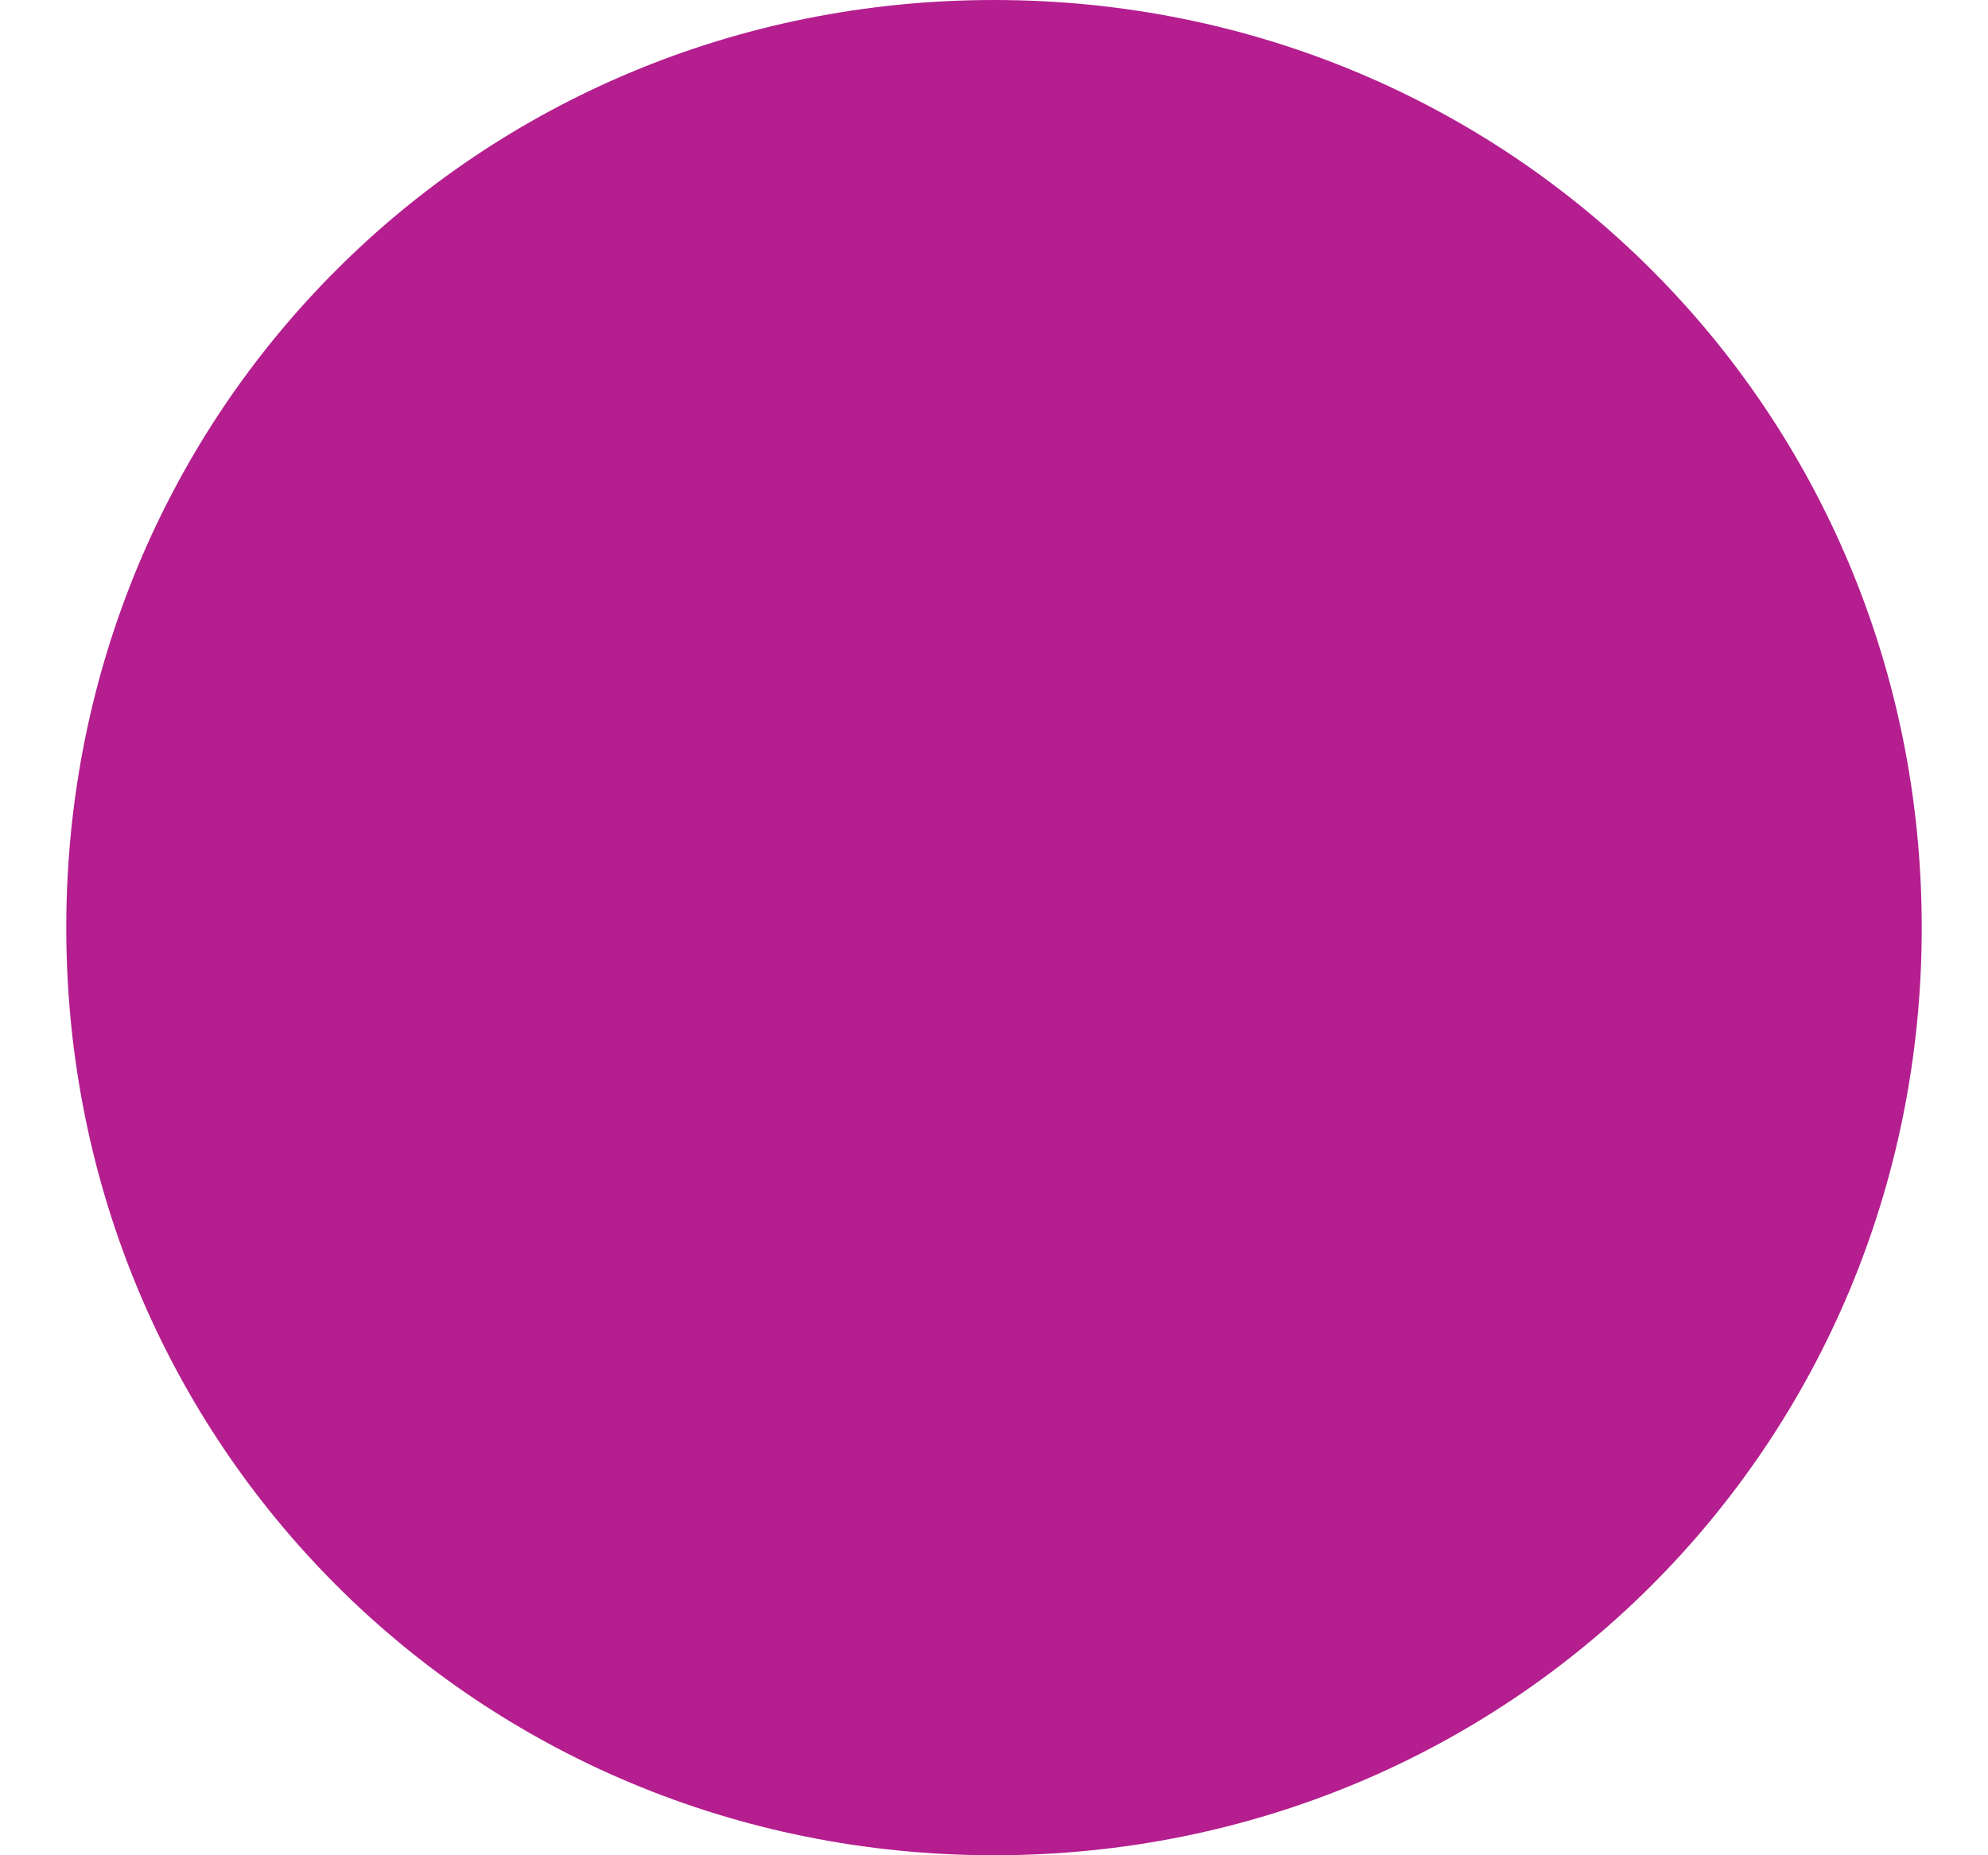 <?xml version="1.0" encoding="UTF-8"?>
<svg xmlns="http://www.w3.org/2000/svg" width="15" height="14" version="1.1" viewBox="0 0 15 14">
  <defs>
    <style>
      .cls-1 {
        fill: #b41e8e;
      }
    </style>
  </defs>
  <!-- Generator: Adobe Illustrator 28.7.1, SVG Export Plug-In . SVG Version: 1.2.0 Build 142)  -->
  <g>
    <g id="Layer_1">
      <path class="cls-1" d="M14.5,7c0,3.9-3.1,7-7,7S.5,10.9.5,7,3.6,0,7.5,0s7,3.1,7,7Z"/>
    </g>
  </g>
</svg>